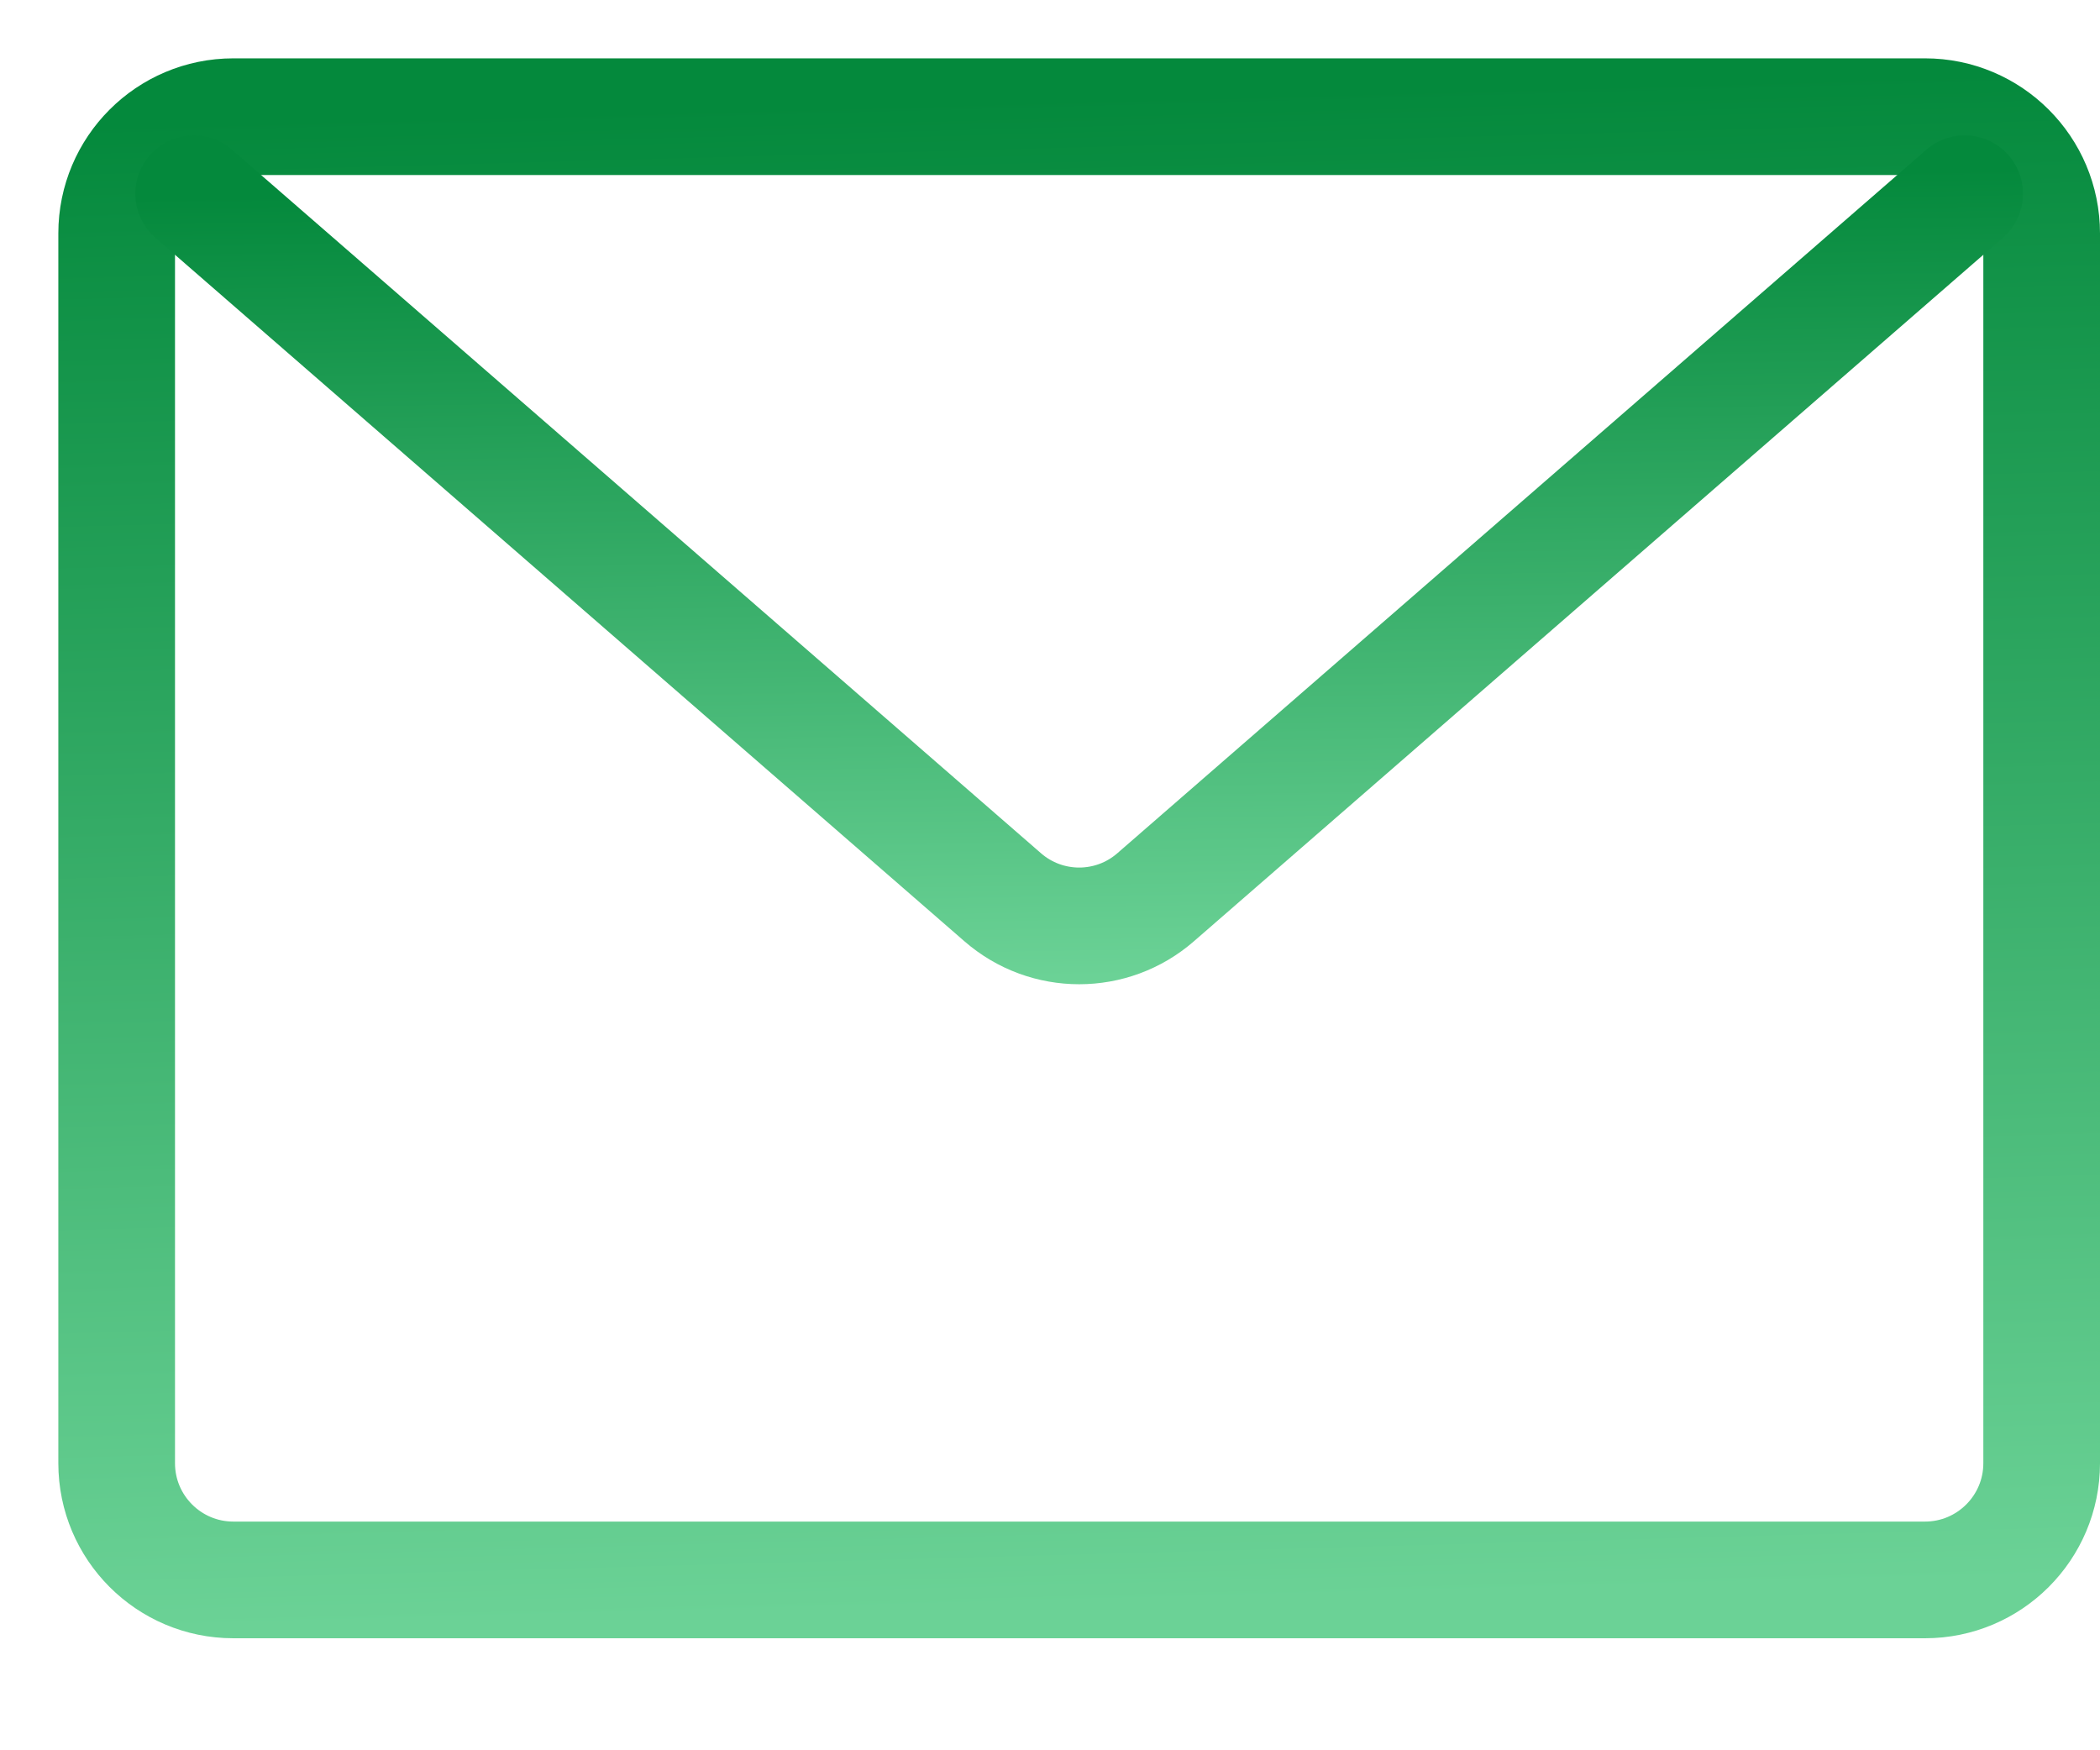 <?xml version="1.0" encoding="UTF-8"?> <svg xmlns="http://www.w3.org/2000/svg" width="18" height="15" viewBox="0 0 18 15" fill="none"> <path d="M1 2C1 1.448 1.448 1 2 1H16.5C17.052 1 17.5 1.448 17.5 2V12.54C17.5 13.092 17.052 13.54 16.5 13.54H2C1.448 13.54 1 13.092 1 12.54V2Z" stroke="url(#paint0_linear_102_4700)" stroke-linecap="round" stroke-linejoin="round"></path> <path d="M1.66 1.66L8.594 7.689C8.97 8.017 9.53 8.017 9.906 7.689L16.84 1.66" stroke="url(#paint1_linear_102_4700)" stroke-linecap="round" stroke-linejoin="round"></path> <defs> <linearGradient id="paint0_linear_102_4700" x1="17.5" y1="13.54" x2="17.146" y2="0.603" gradientUnits="userSpaceOnUse"> <stop stop-color="#6BD296"></stop> <stop offset="1" stop-color="#04893C"></stop> </linearGradient> <linearGradient id="paint1_linear_102_4700" x1="16.84" y1="8.26" x2="16.733" y2="1.448" gradientUnits="userSpaceOnUse"> <stop stop-color="#6BD296"></stop> <stop offset="1" stop-color="#04893C"></stop> </linearGradient> </defs> </svg> 
